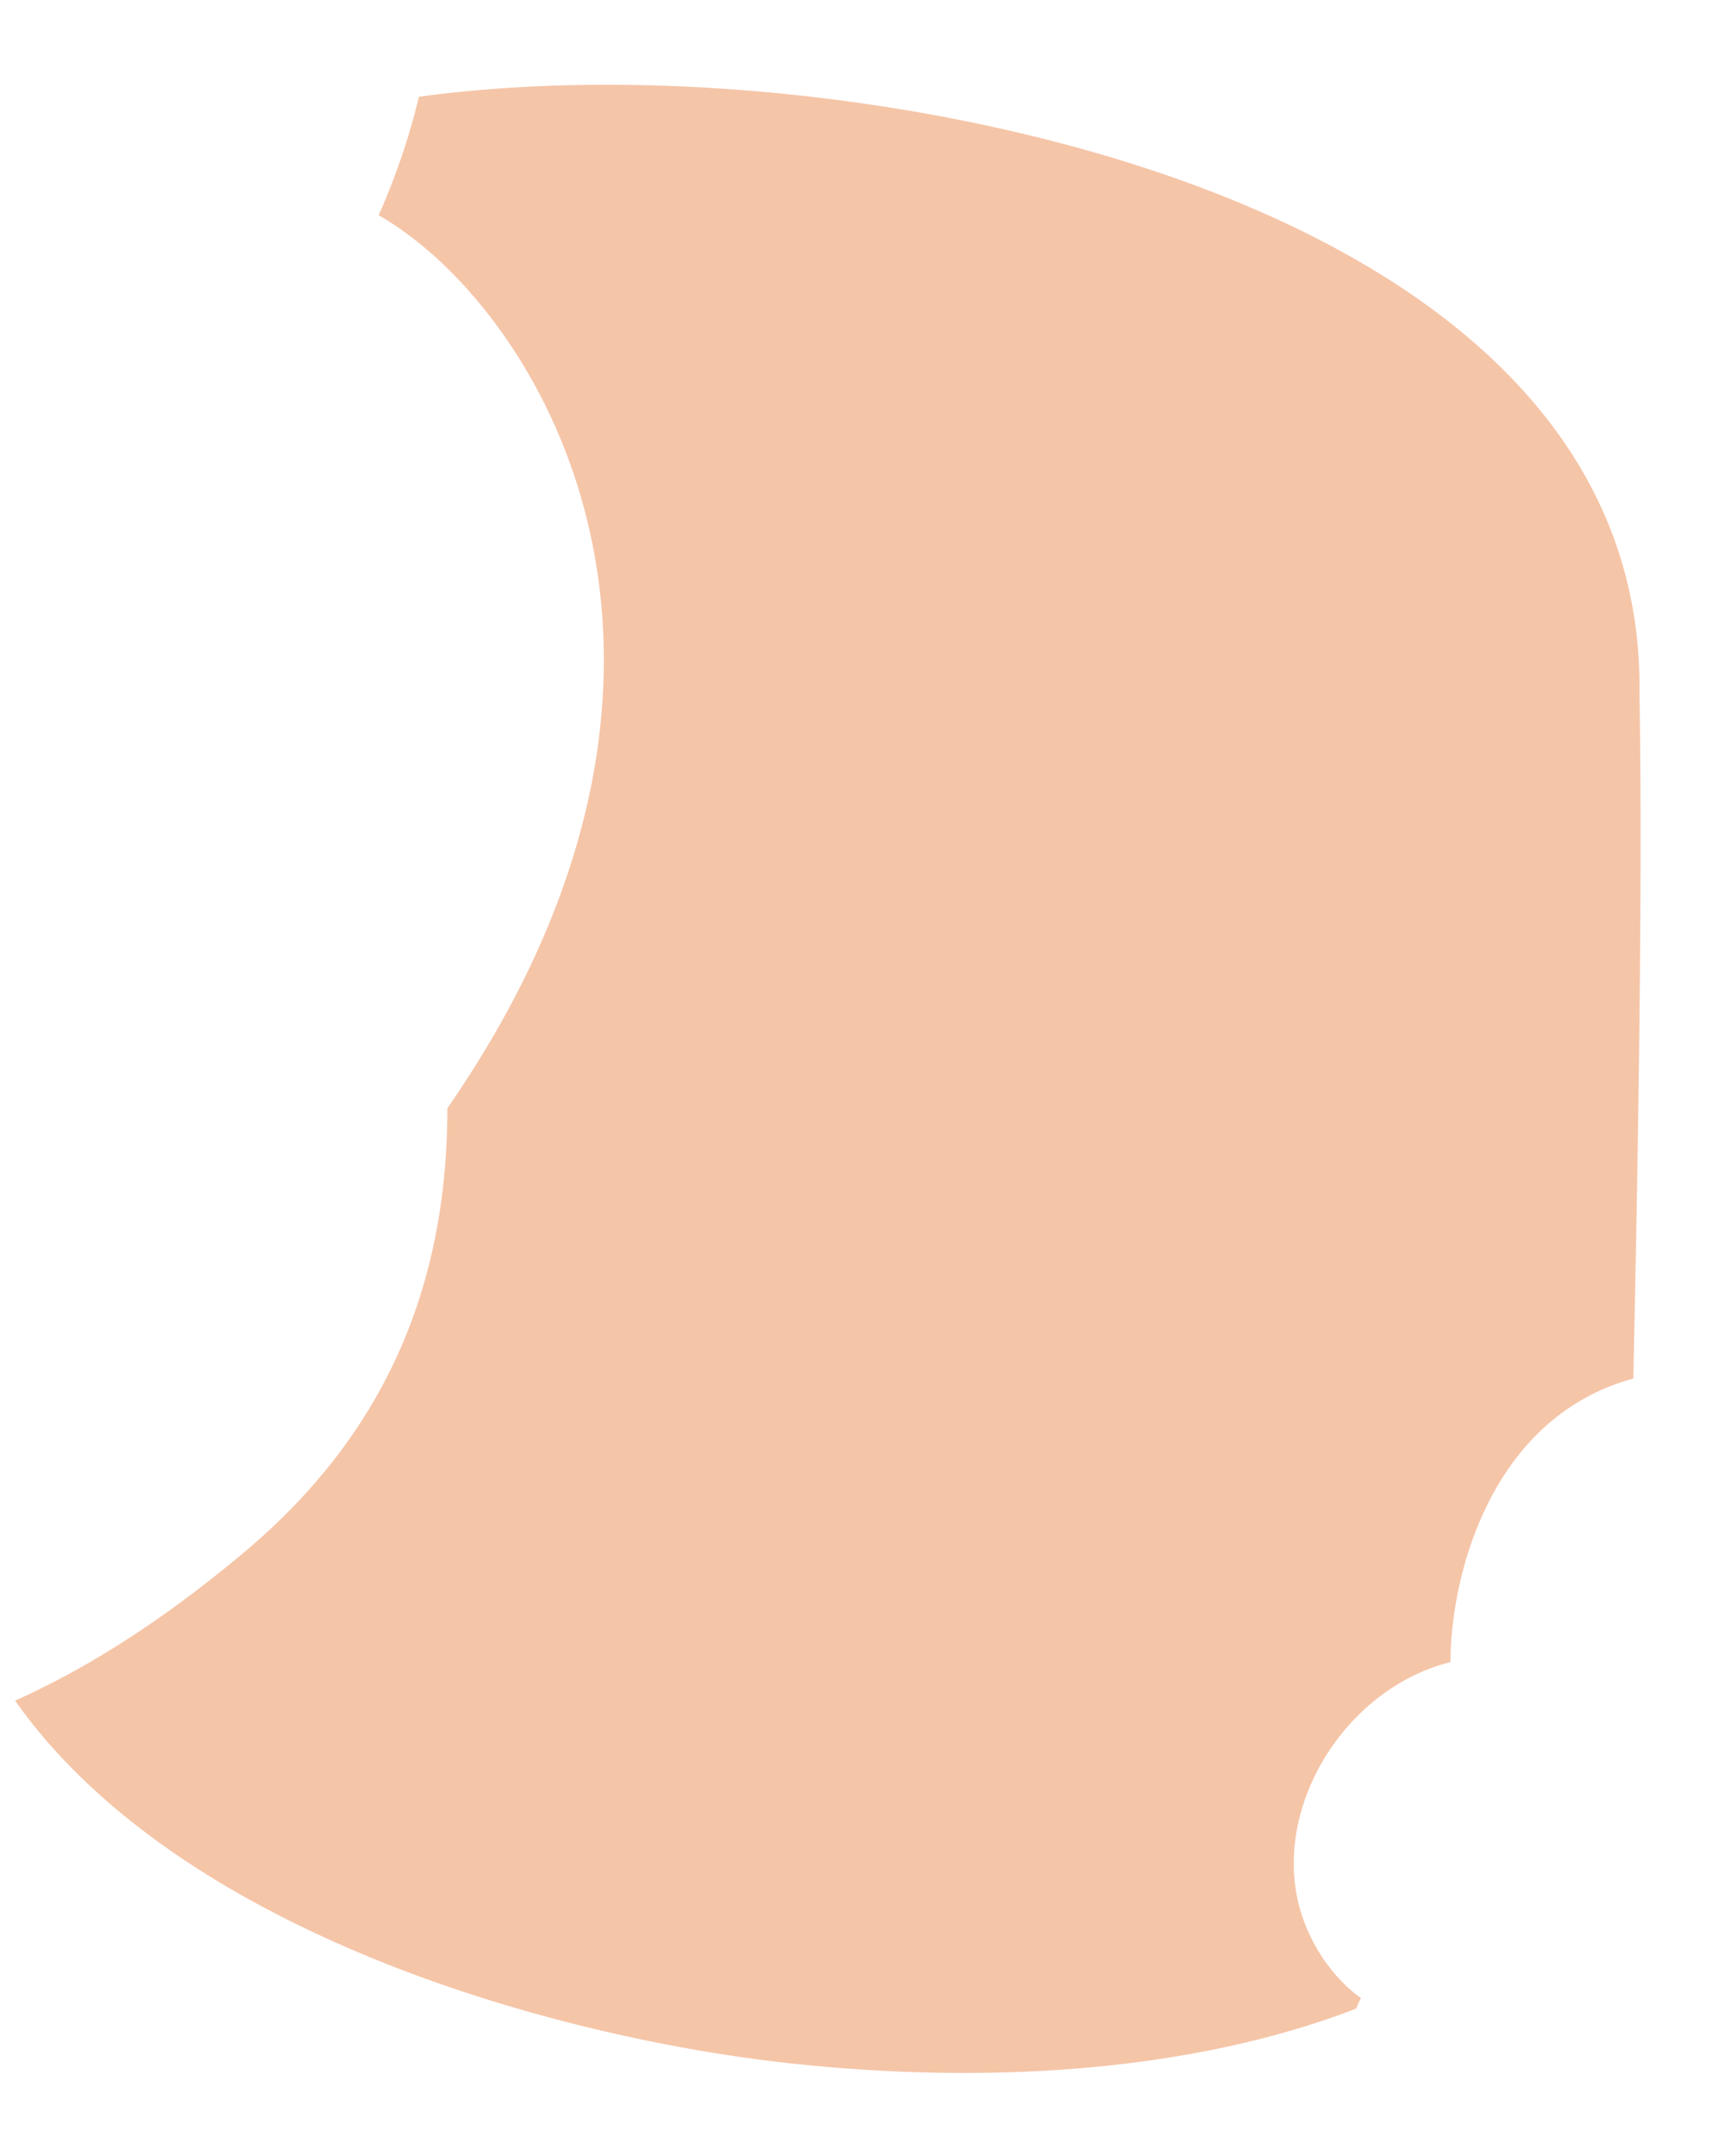 <?xml version="1.0" encoding="UTF-8"?> <svg xmlns="http://www.w3.org/2000/svg" width="20" height="25" fill="none"> <path fill-rule="evenodd" clip-rule="evenodd" d="M4.857 1.122a7.915 7.915 0 0 1-.467 1.374c1.86 1.062 4.382 5.177.797 10.354 0 2.39-.973 3.998-2.389 5.177-.915.763-1.764 1.306-2.623 1.693 1.898 2.691 6.232 3.902 8.966 4.203 2.561.281 4.863.034 6.582-.632.019-.045.037-.087.056-.124-.26-.173-.779-.727-.779-1.558 0-1.038.779-2.077 1.817-2.336 0-.954.439-2.828 2.12-3.288.055-2.532.11-5.787.071-7.95.07-5.161-7.054-6.988-11.7-7.05-.9-.013-1.716.037-2.451.137Z" fill="#ED8D52" fill-opacity=".5"></path> </svg> 